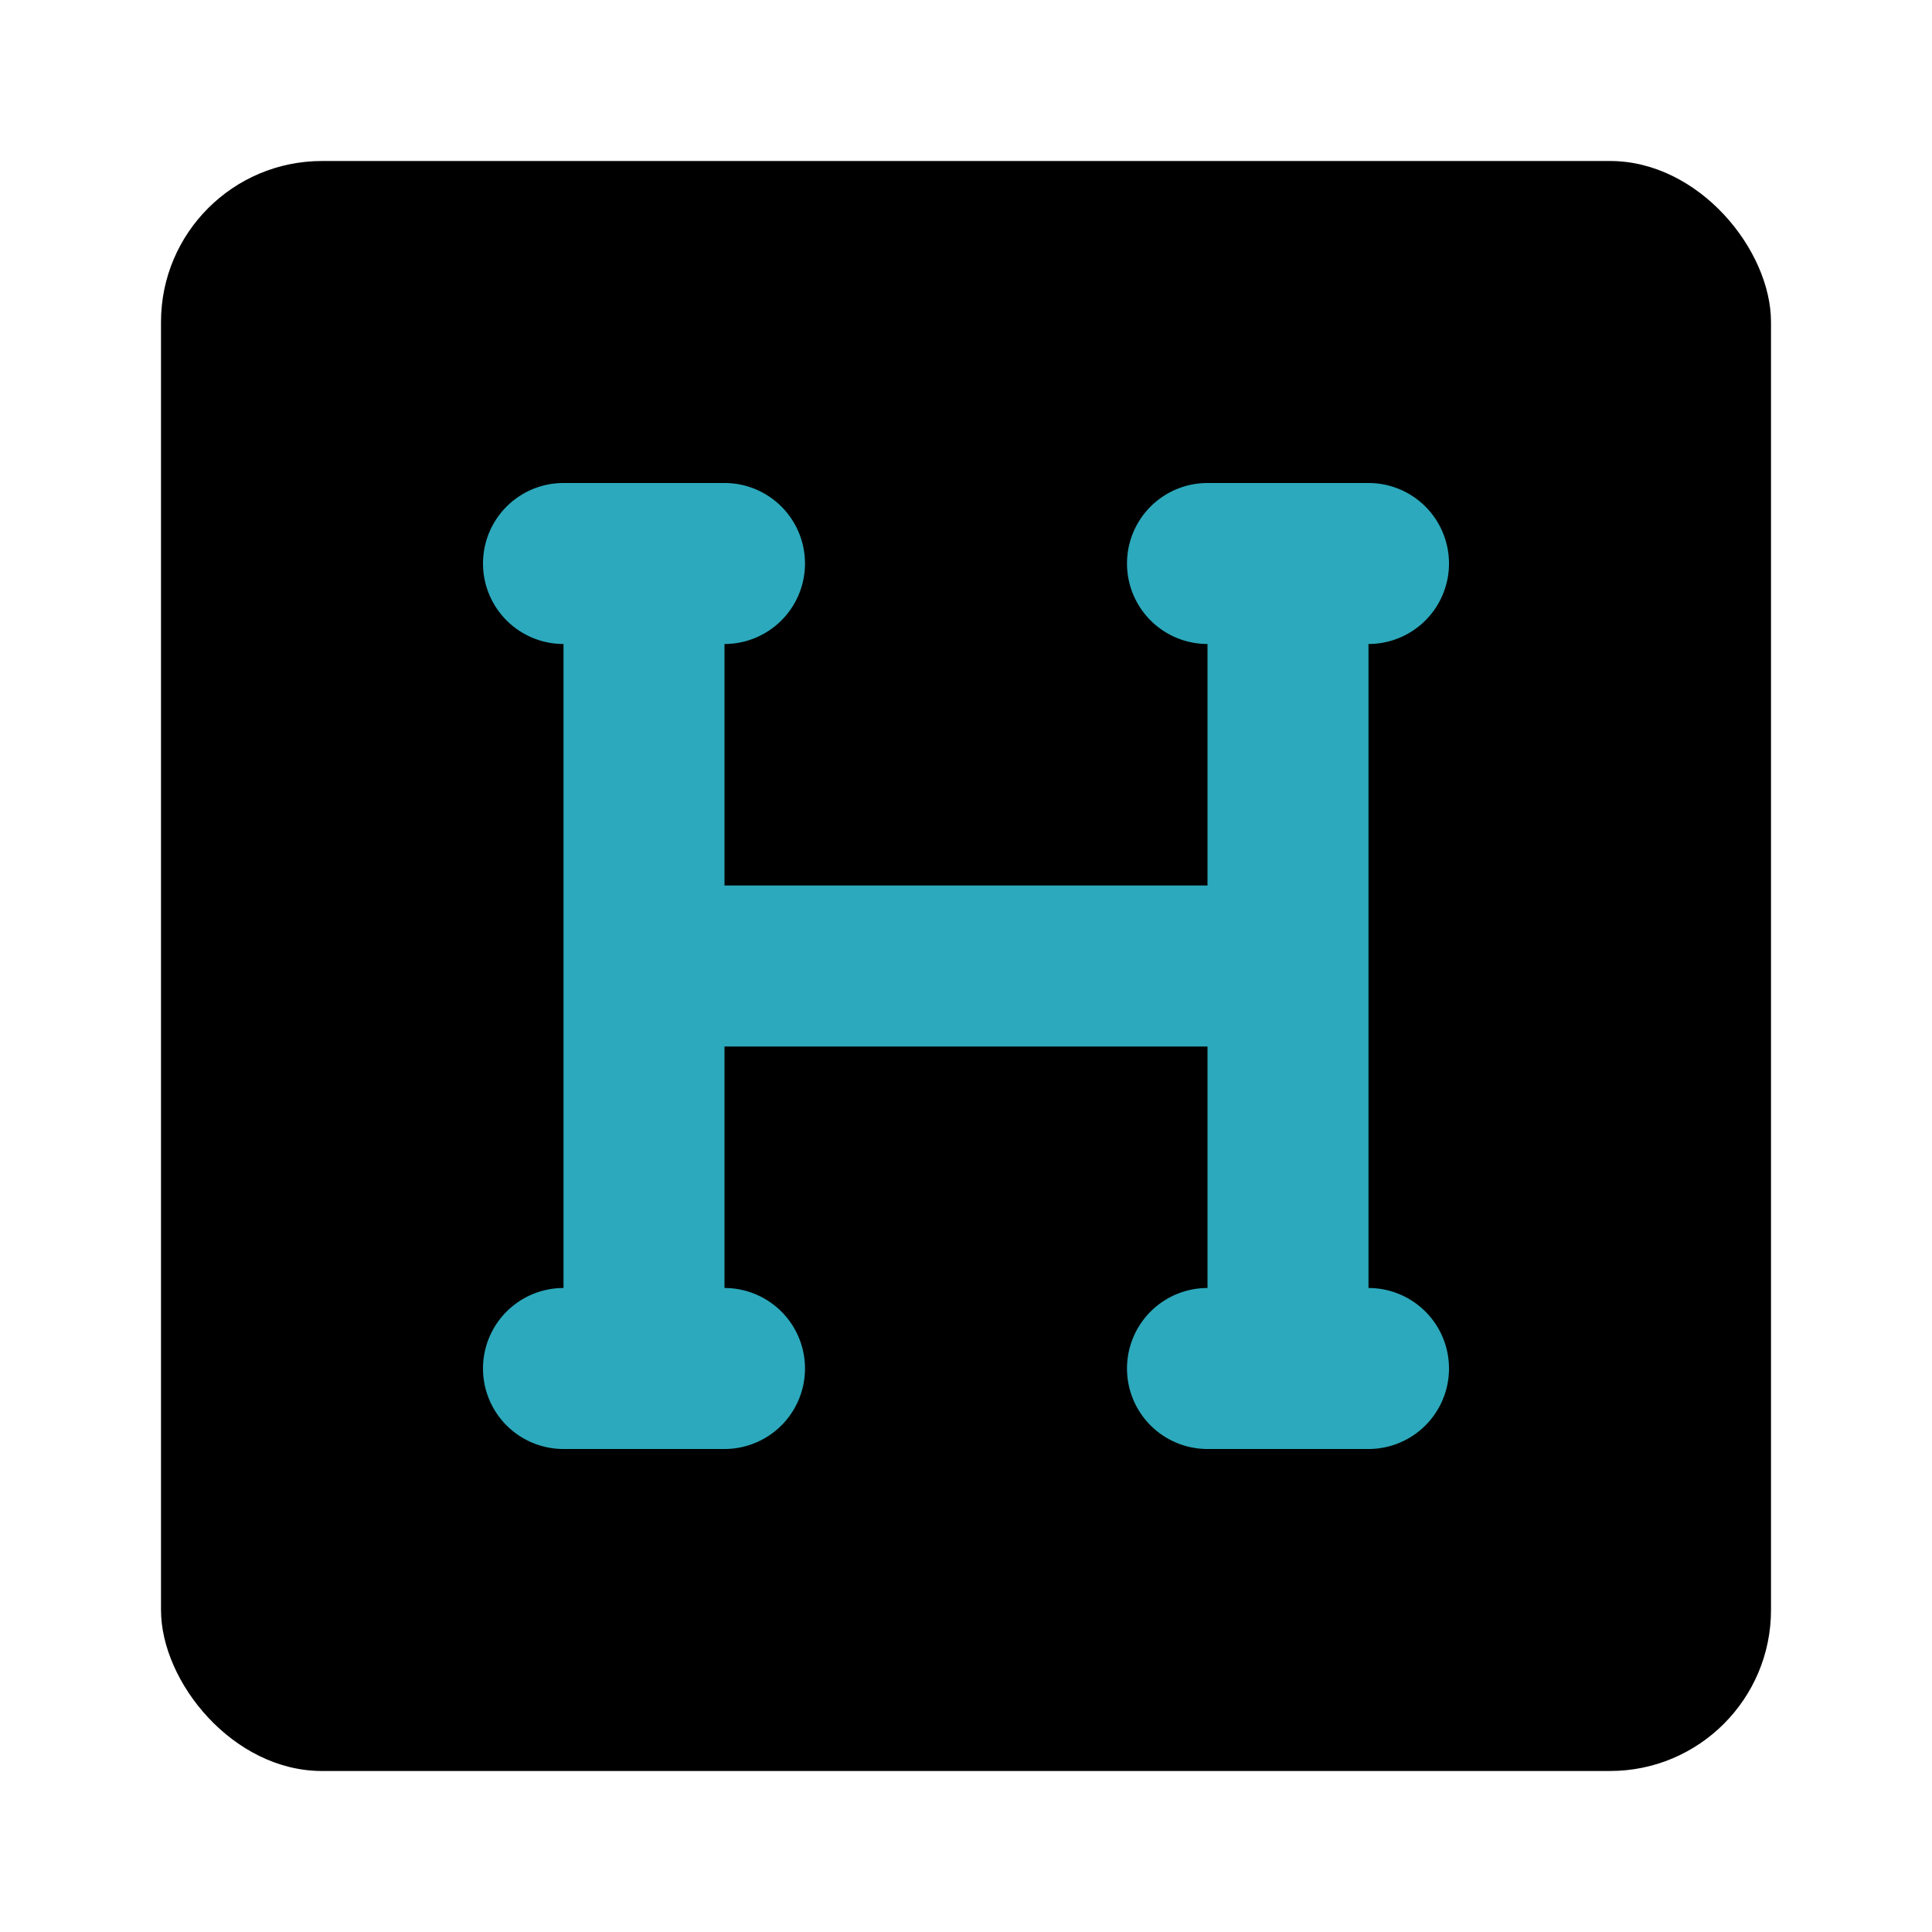 <?xml version="1.0" encoding="utf-8"?><!-- Uploaded to: SVG Repo, www.svgrepo.com, Generator: SVG Repo Mixer Tools -->
<svg fill="#000000" width="800px" height="800px" viewBox="0 0 24 24" id="heading-square" data-name="Flat Color" xmlns="http://www.w3.org/2000/svg" class="icon flat-color"><rect id="primary" x="2" y="2" width="20" height="20" rx="2" style="fill: rgb(0, 0, 0);"></rect><path id="secondary" d="M17,18H15a1,1,0,0,1,0-2V13H9v3a1,1,0,0,1,0,2H7a1,1,0,0,1,0-2V8A1,1,0,0,1,7,6H9A1,1,0,0,1,9,8v3h6V8a1,1,0,0,1,0-2h2a1,1,0,0,1,0,2v8a1,1,0,0,1,0,2Z" style="fill: rgb(44, 169, 188);"></path></svg>